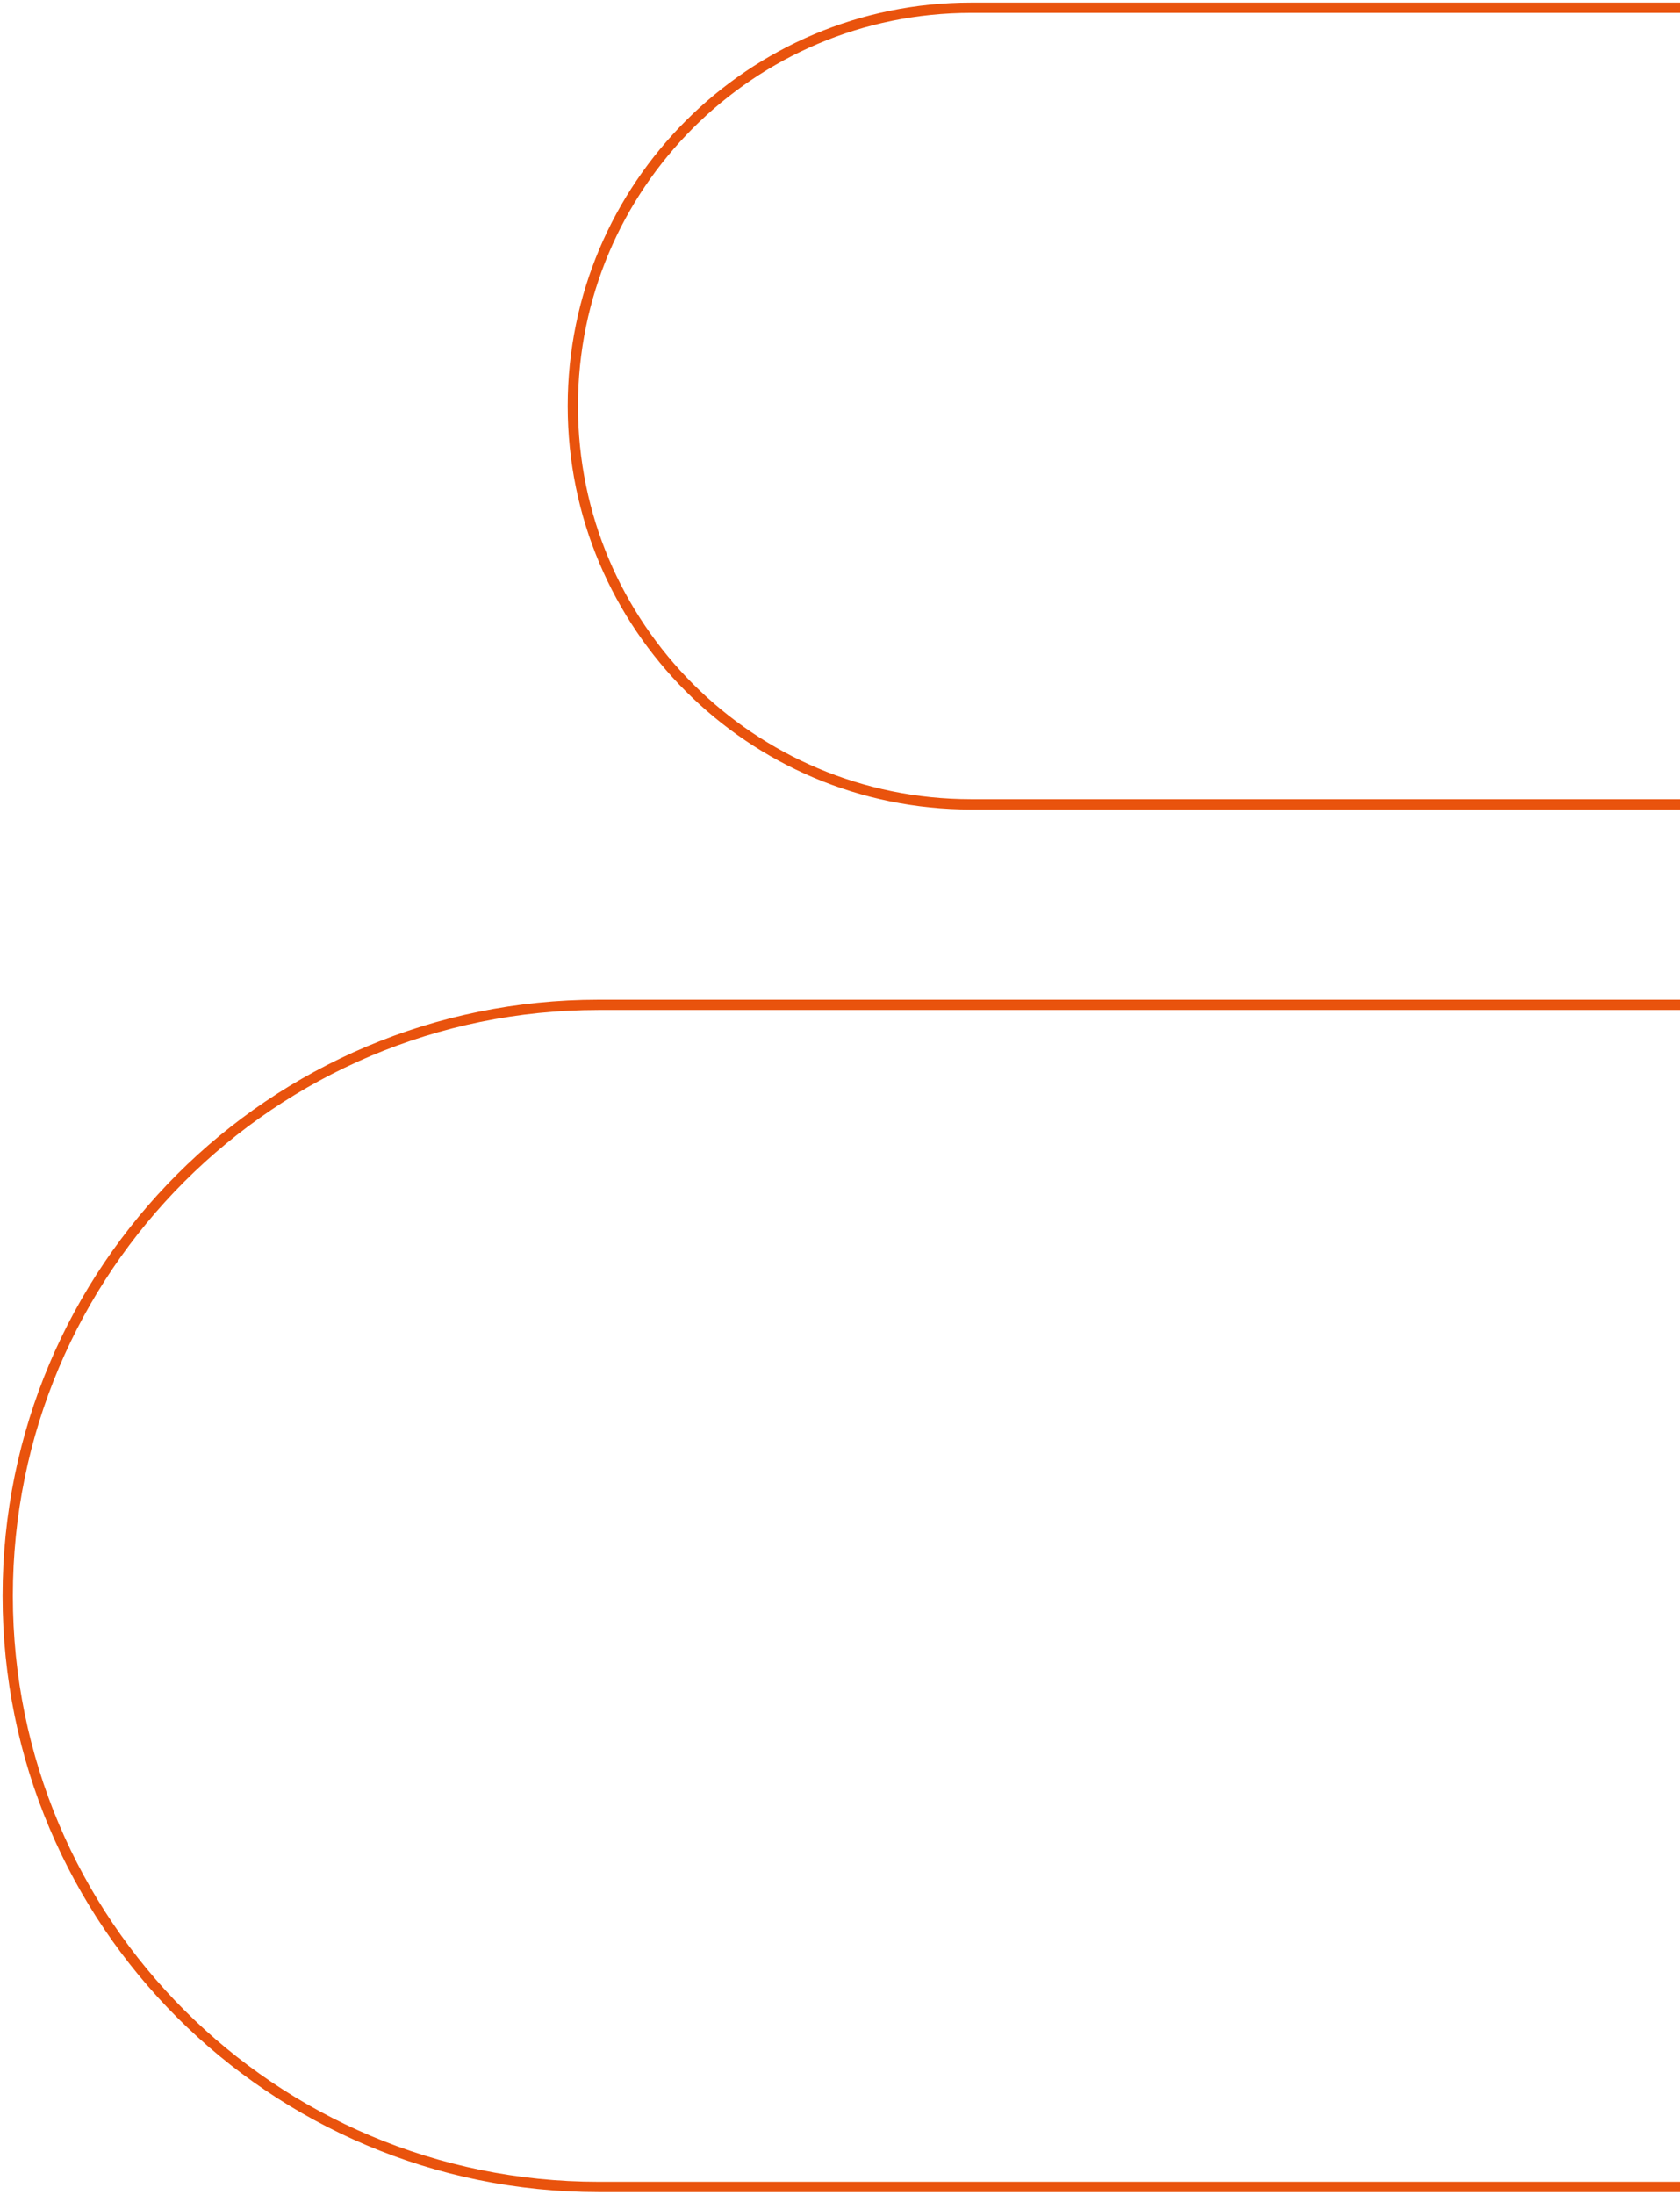 <svg xmlns="http://www.w3.org/2000/svg" width="327" height="427" viewBox="0 0 327 427" fill="none"><path opacity="0.999" d="M116.5 425.5C52.987 425.5 1.5 374.013 1.5 310.5C1.5 246.987 52.987 195.5 116.5 195.5H485.5C549.013 195.5 600.5 246.987 600.5 310.5C600.5 374.013 549.013 425.5 485.5 425.5H116.5Z" stroke="#E9530D" stroke-width="2"></path><path opacity="0.999" d="M189 156.5C146.198 156.5 111.5 121.802 111.5 79C111.5 36.198 146.198 1.5 189 1.5H439C481.802 1.5 516.5 36.198 516.5 79C516.5 121.802 481.802 156.5 439 156.5H189Z" stroke="#E9530D" stroke-width="2"></path></svg>